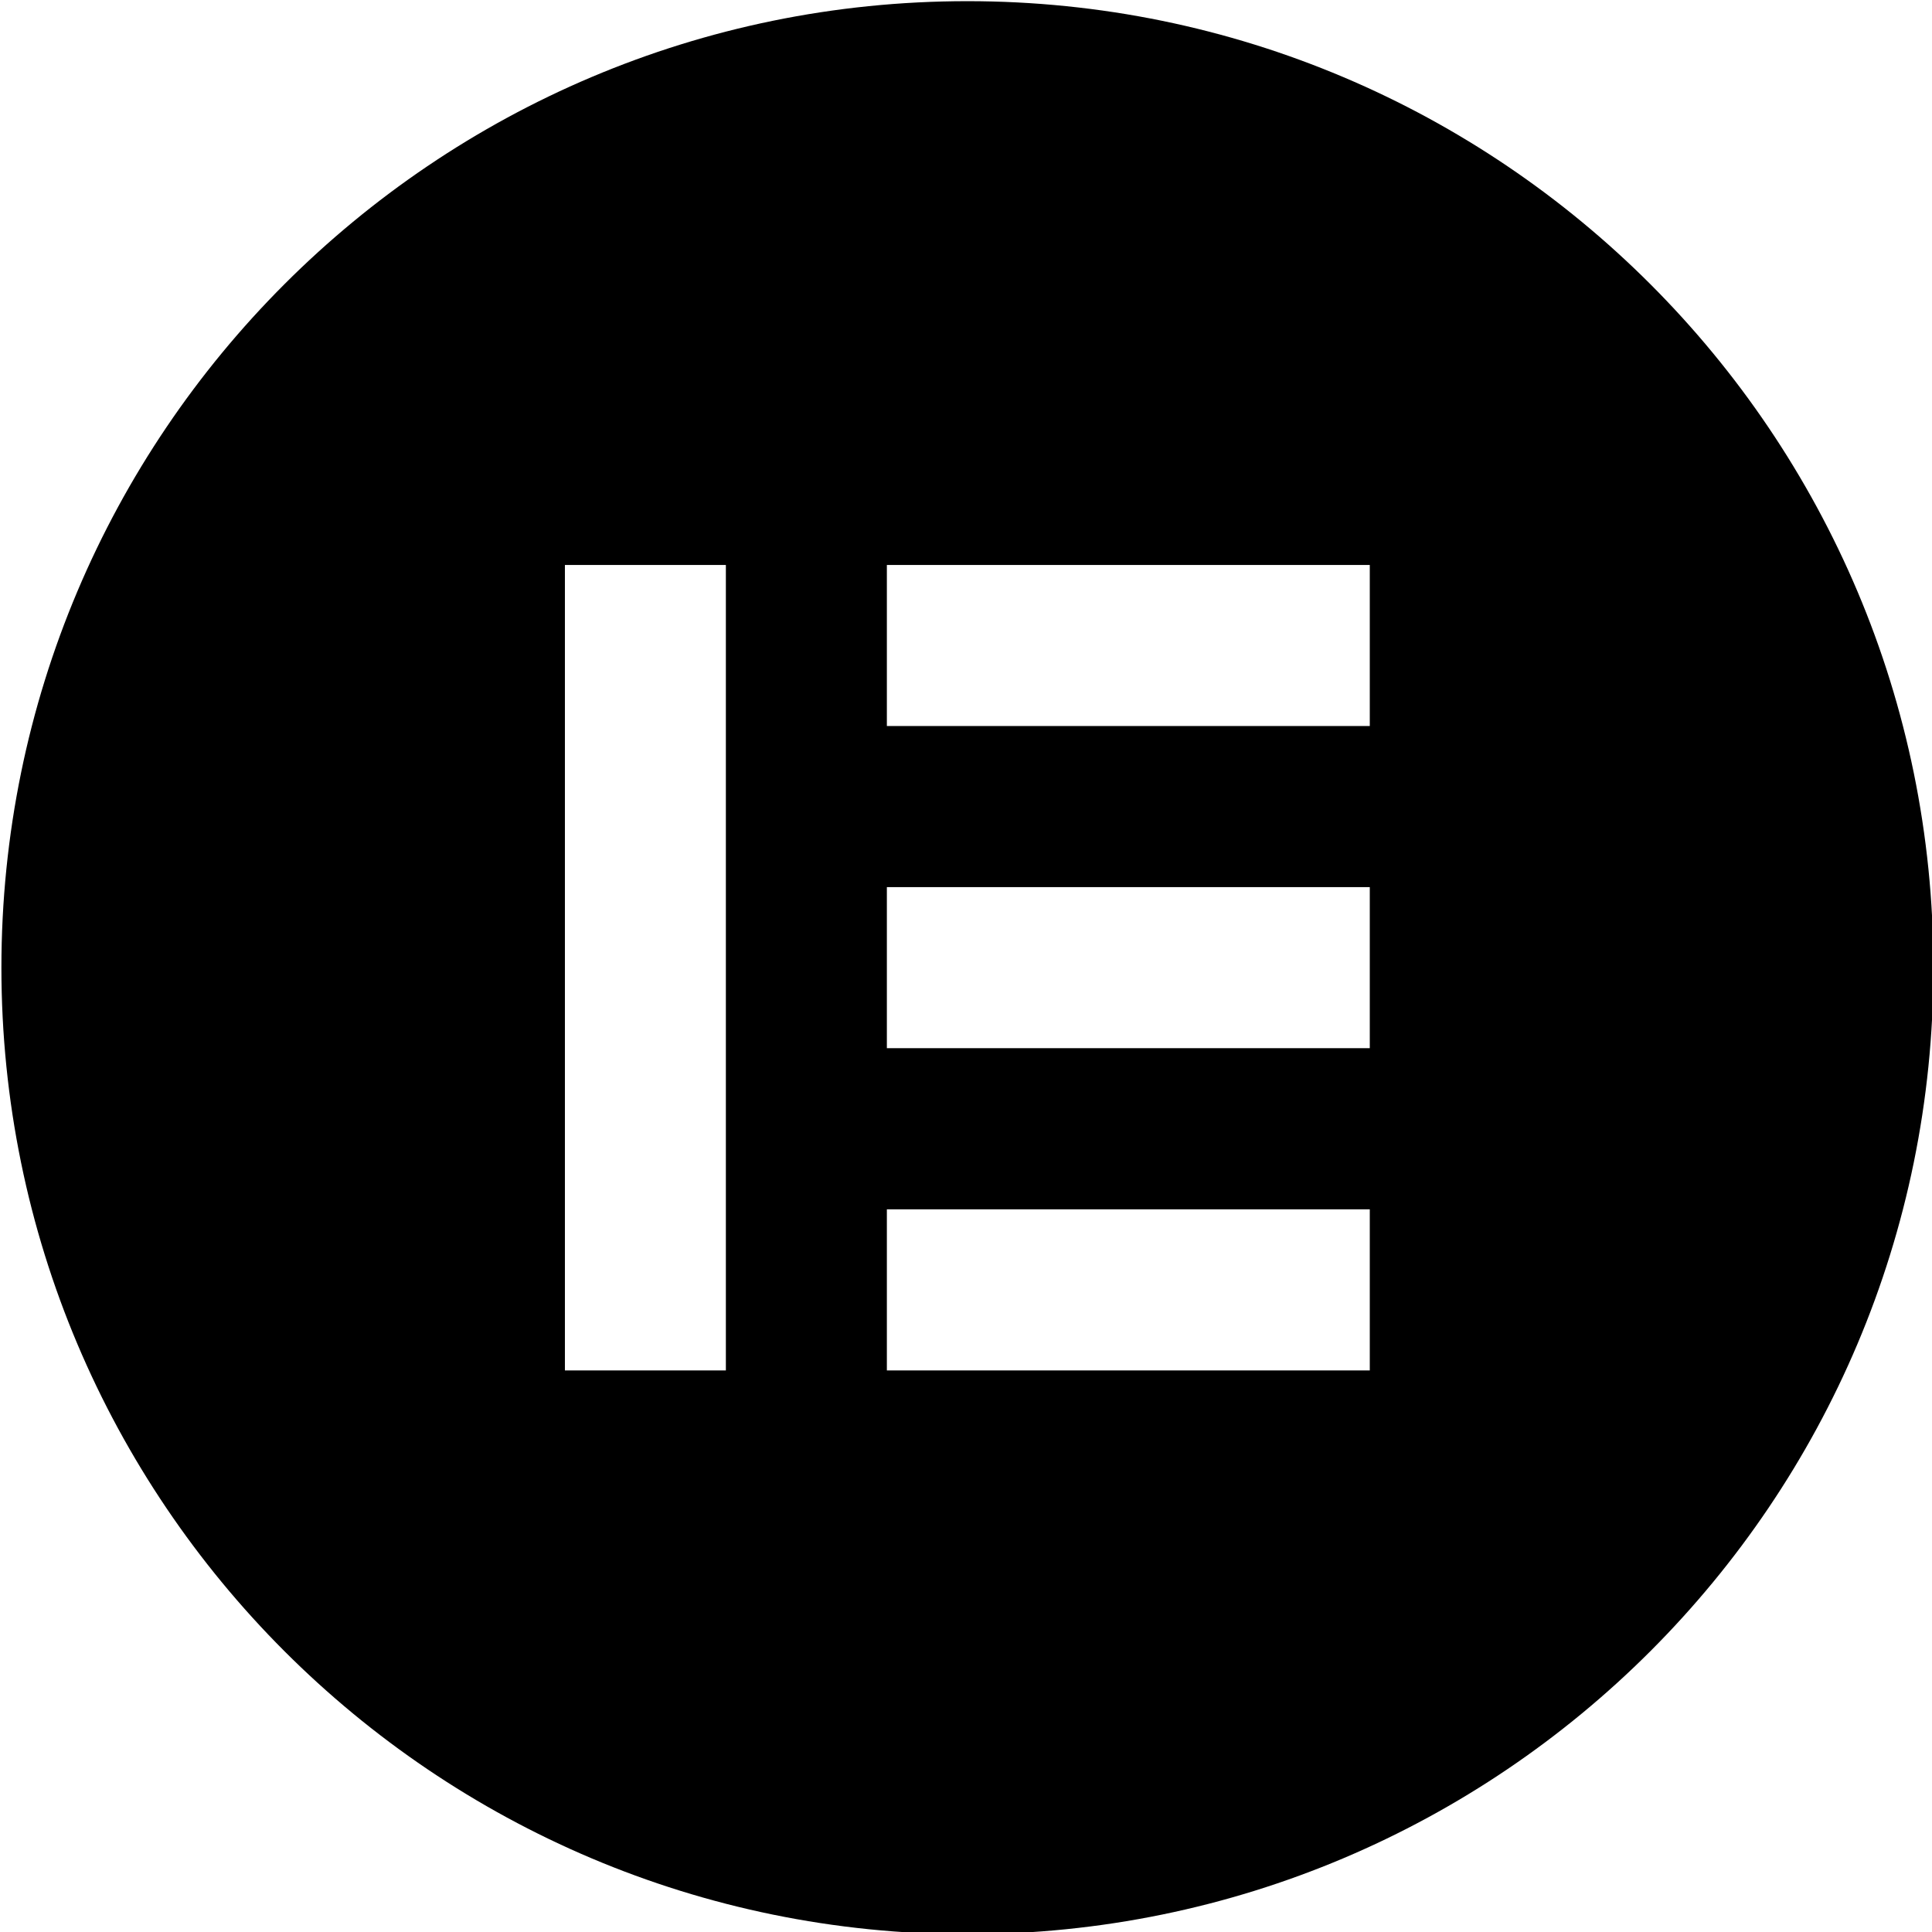 <svg xmlns="http://www.w3.org/2000/svg" width="48" height="48" viewBox="0 0 48 48" fill="none"><g id="Frame" clip-path="url(#clip0_2782_8227)"><path id="Vector" fill-rule="evenodd" clip-rule="evenodd" d="M0.035 24.042C0.035 37.303 10.781 48.055 24.035 48.055C37.289 48.055 48.035 37.303 48.035 24.042C48.035 10.781 37.289 0.029 24.035 0.029C10.781 0.029 0.035 10.781 0.035 24.042ZM18.034 14.037H14.035V34.048H18.034V14.037ZM22.034 14.037H34.032V18.038H22.034V14.037ZM34.032 22.04H22.034V26.041H34.032V22.04ZM22.034 30.046H34.032V34.048H22.034V30.046Z" fill="black"></path></g><defs><clipPath id="clip0_2782_8227"><rect width="48" height="48" fill="white"></rect></clipPath></defs></svg>